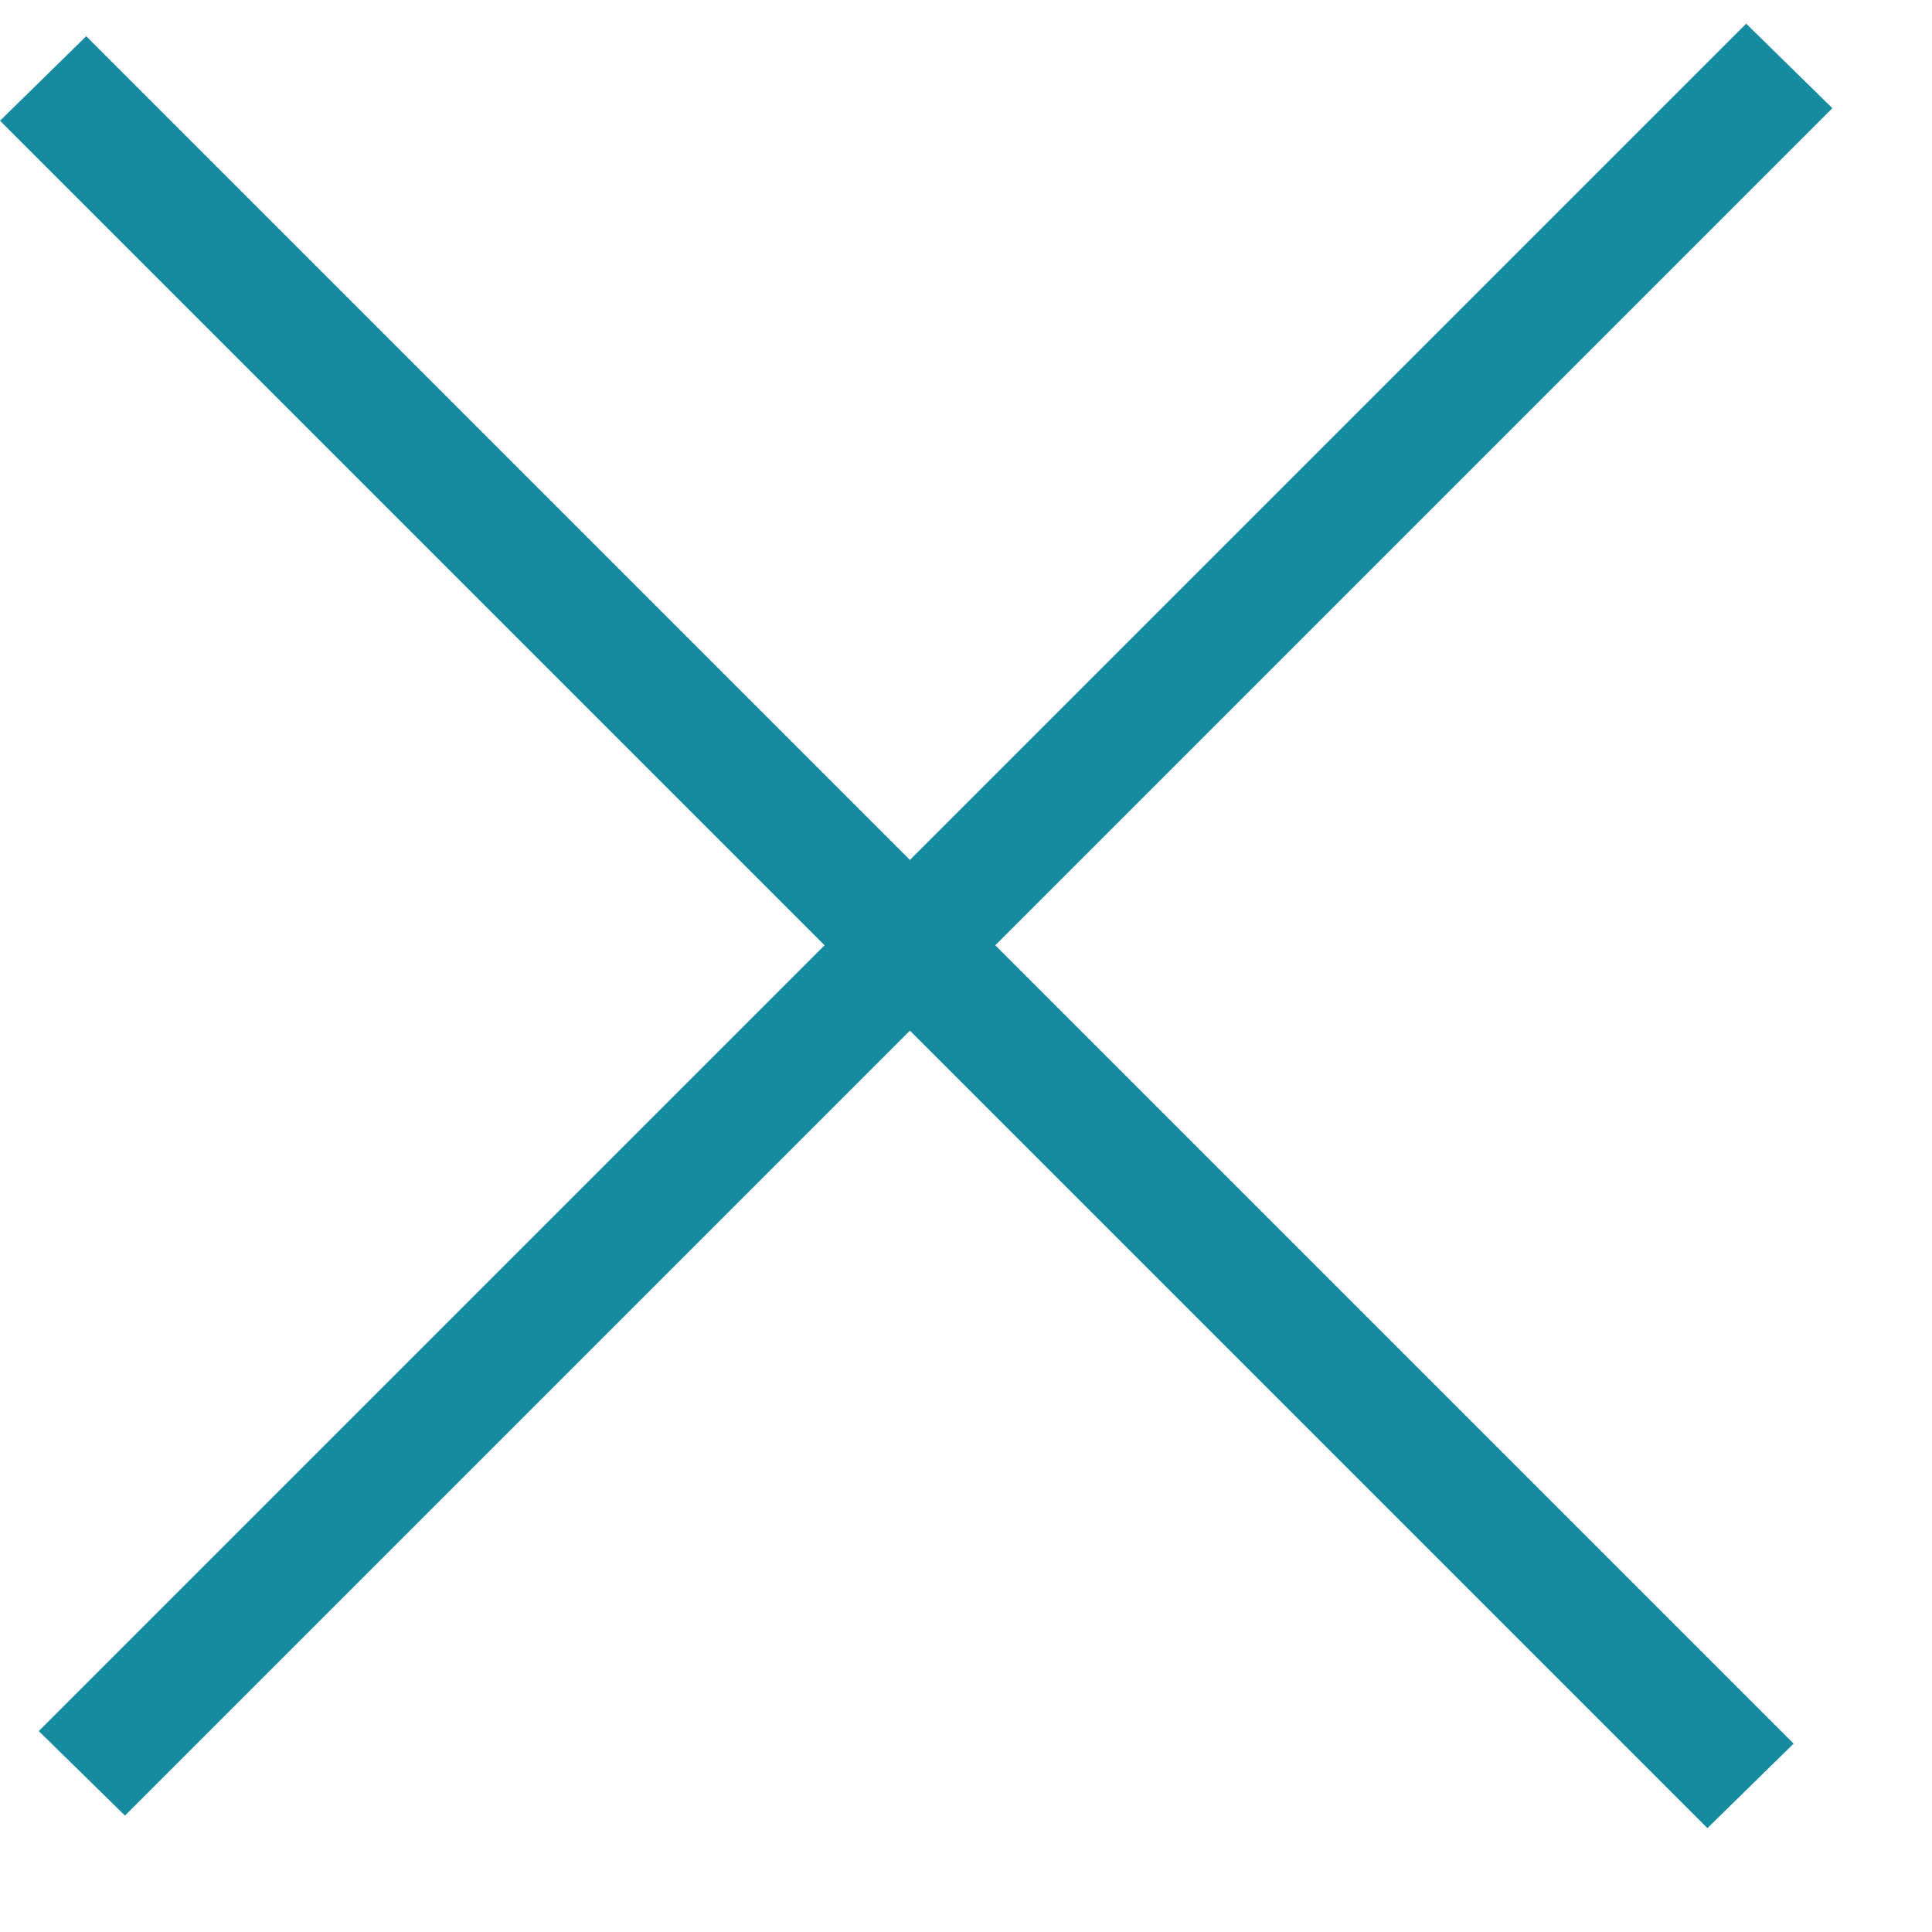 <svg width="16" height="16" viewBox="0 0 16 16" fill="none" xmlns="http://www.w3.org/2000/svg">
<line y1="-0.5" x2="20" y2="-0.5" transform="matrix(0.707 -0.707 0.714 0.7 1.035 15.036)" stroke="#168A9F"/>
<line y1="-0.5" x2="20" y2="-0.5" transform="matrix(0.707 0.707 -0.714 0.7 0 1)" stroke="#168A9F"/>
</svg>
